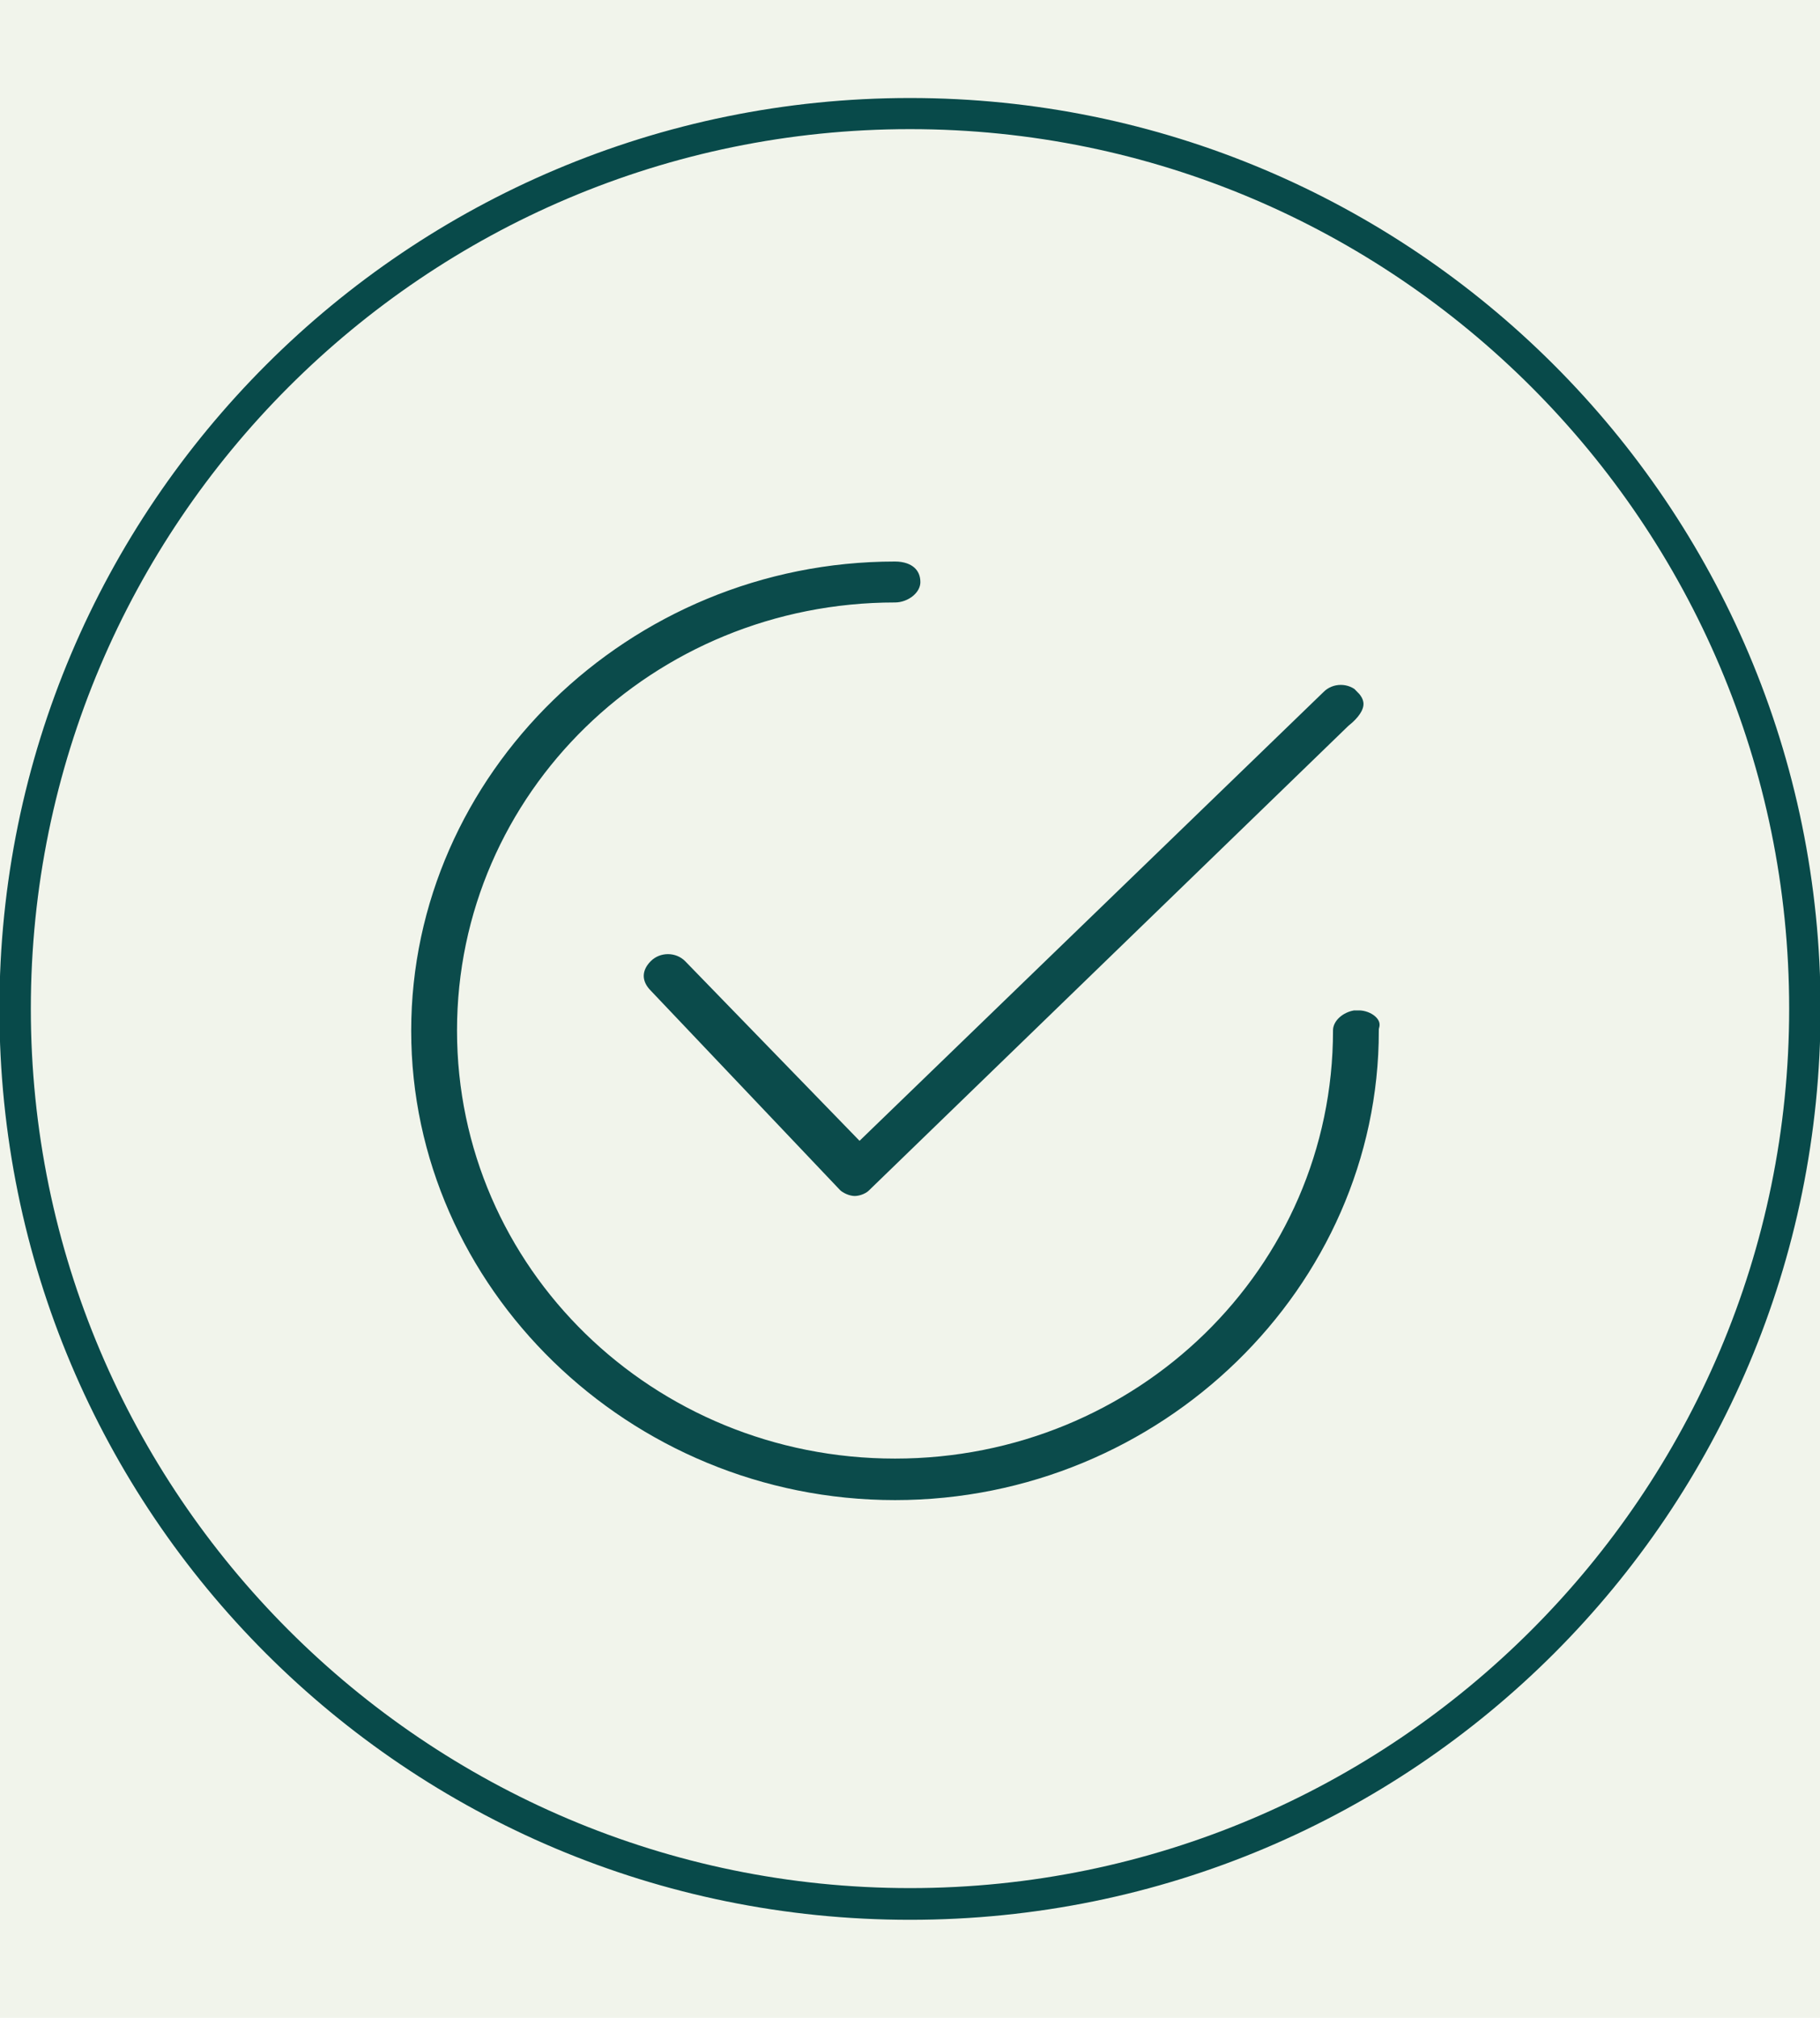 <svg xmlns="http://www.w3.org/2000/svg" id="Layer_1" data-name="Layer 1" viewBox="0 0 63.16 70"><defs><style>      .cls-1 {        fill: #f1f4eb;      }      .cls-1, .cls-2 {        stroke-width: 0px;      }      .cls-3 {        fill: #0b4b4b;        stroke: #f1f4eb;        stroke-miterlimit: 10;      }      .cls-2 {        fill: #084a4a;      }    </style></defs><rect class="cls-1" width="63.16" height="70"></rect><path class="cls-2" d="M31.58,4.48c16.83,0,30.51,13.69,30.51,30.51s-13.69,30.51-30.51,30.51S1.07,51.81,1.07,34.99,14.75,4.48,31.58,4.48M31.58,3.4C14.16,3.4-.02,17.52-.02,35s14.12,31.6,31.6,31.6,31.6-14.12,31.6-31.6S49,3.4,31.58,3.4h0Z"></path><g><path class="cls-3" d="M47.48,23.65c-.52-.52-1.38-.52-1.9,0l-15.74,15.22-5.71-5.88c-.52-.52-1.38-.52-1.9,0s-.52,1.21,0,1.73l6.57,6.92c.17.17.52.35.86.35h0c.35,0,.69-.17.86-.35l16.6-16.08c.86-.69.86-1.38.35-1.9h.01Z"></path><path class="cls-3" d="M47.14,34.54c-.69,0-1.38.52-1.38,1.21,0,7.96-6.57,14.35-14.7,14.35s-14.7-6.4-14.7-14.35,6.57-14.35,14.7-14.35c.69,0,1.38-.52,1.38-1.21s-.52-1.21-1.38-1.21c-9.51,0-17.29,7.61-17.29,16.78s7.78,16.78,17.29,16.78,17.29-7.61,17.29-16.78c.17-.69-.52-1.21-1.21-1.21h0Z"></path></g></svg>